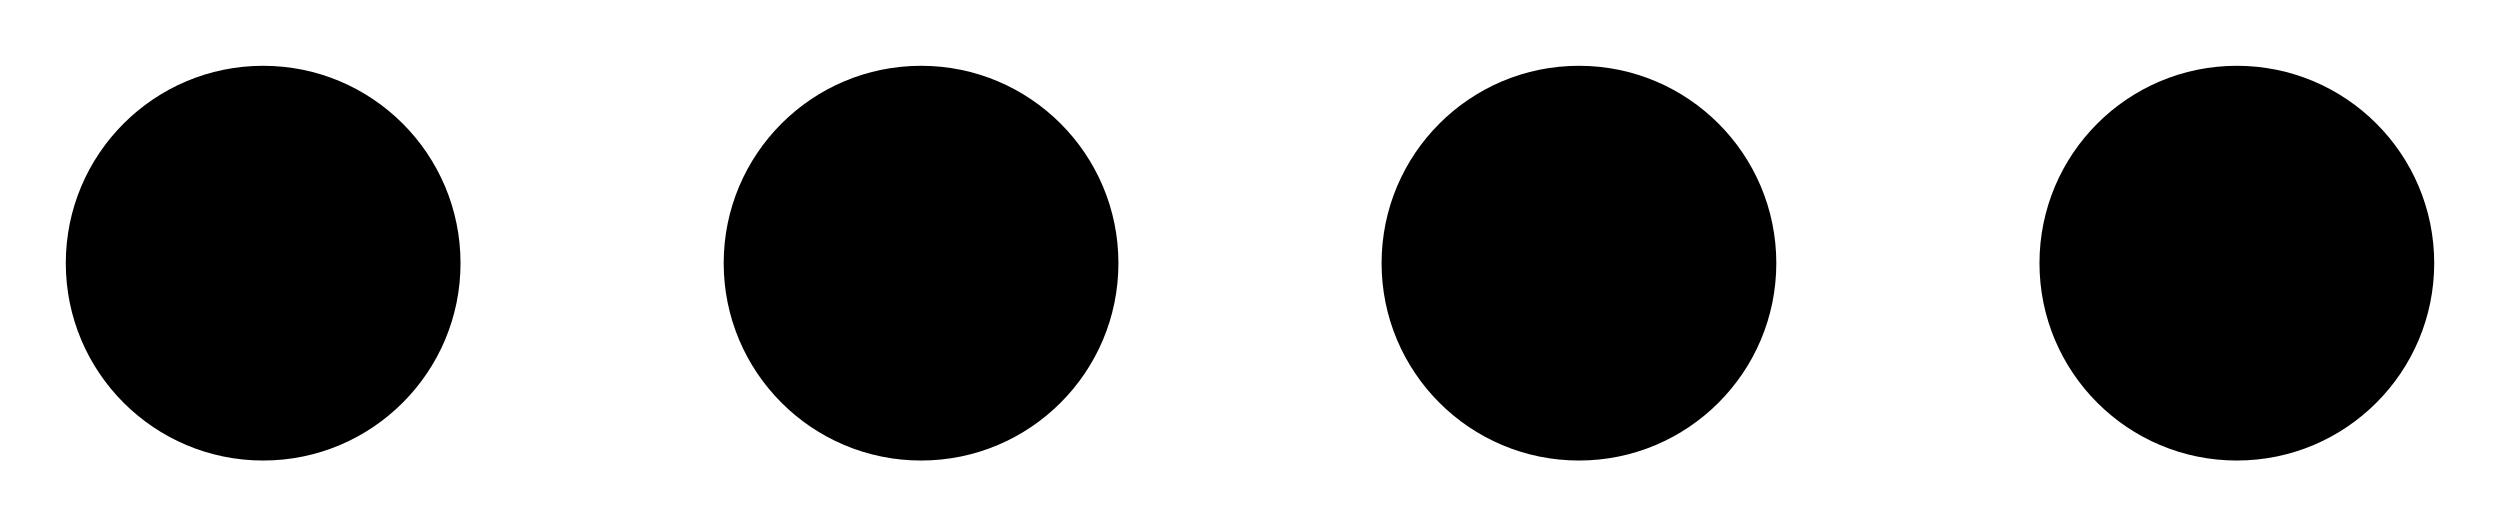 <svg width="76" height="16" viewBox="0 0 76 16" fill="none" xmlns="http://www.w3.org/2000/svg">
<circle cx="8" cy="8" r="5.5" fill="black" stroke="black"/>
<circle cx="28" cy="8" r="5.5" fill="black" stroke="black"/>
<circle cx="48" cy="8" r="5.5" fill="black" stroke="black"/>
<circle cx="68" cy="8" r="5.5" fill="black" stroke="black"/>
</svg>
